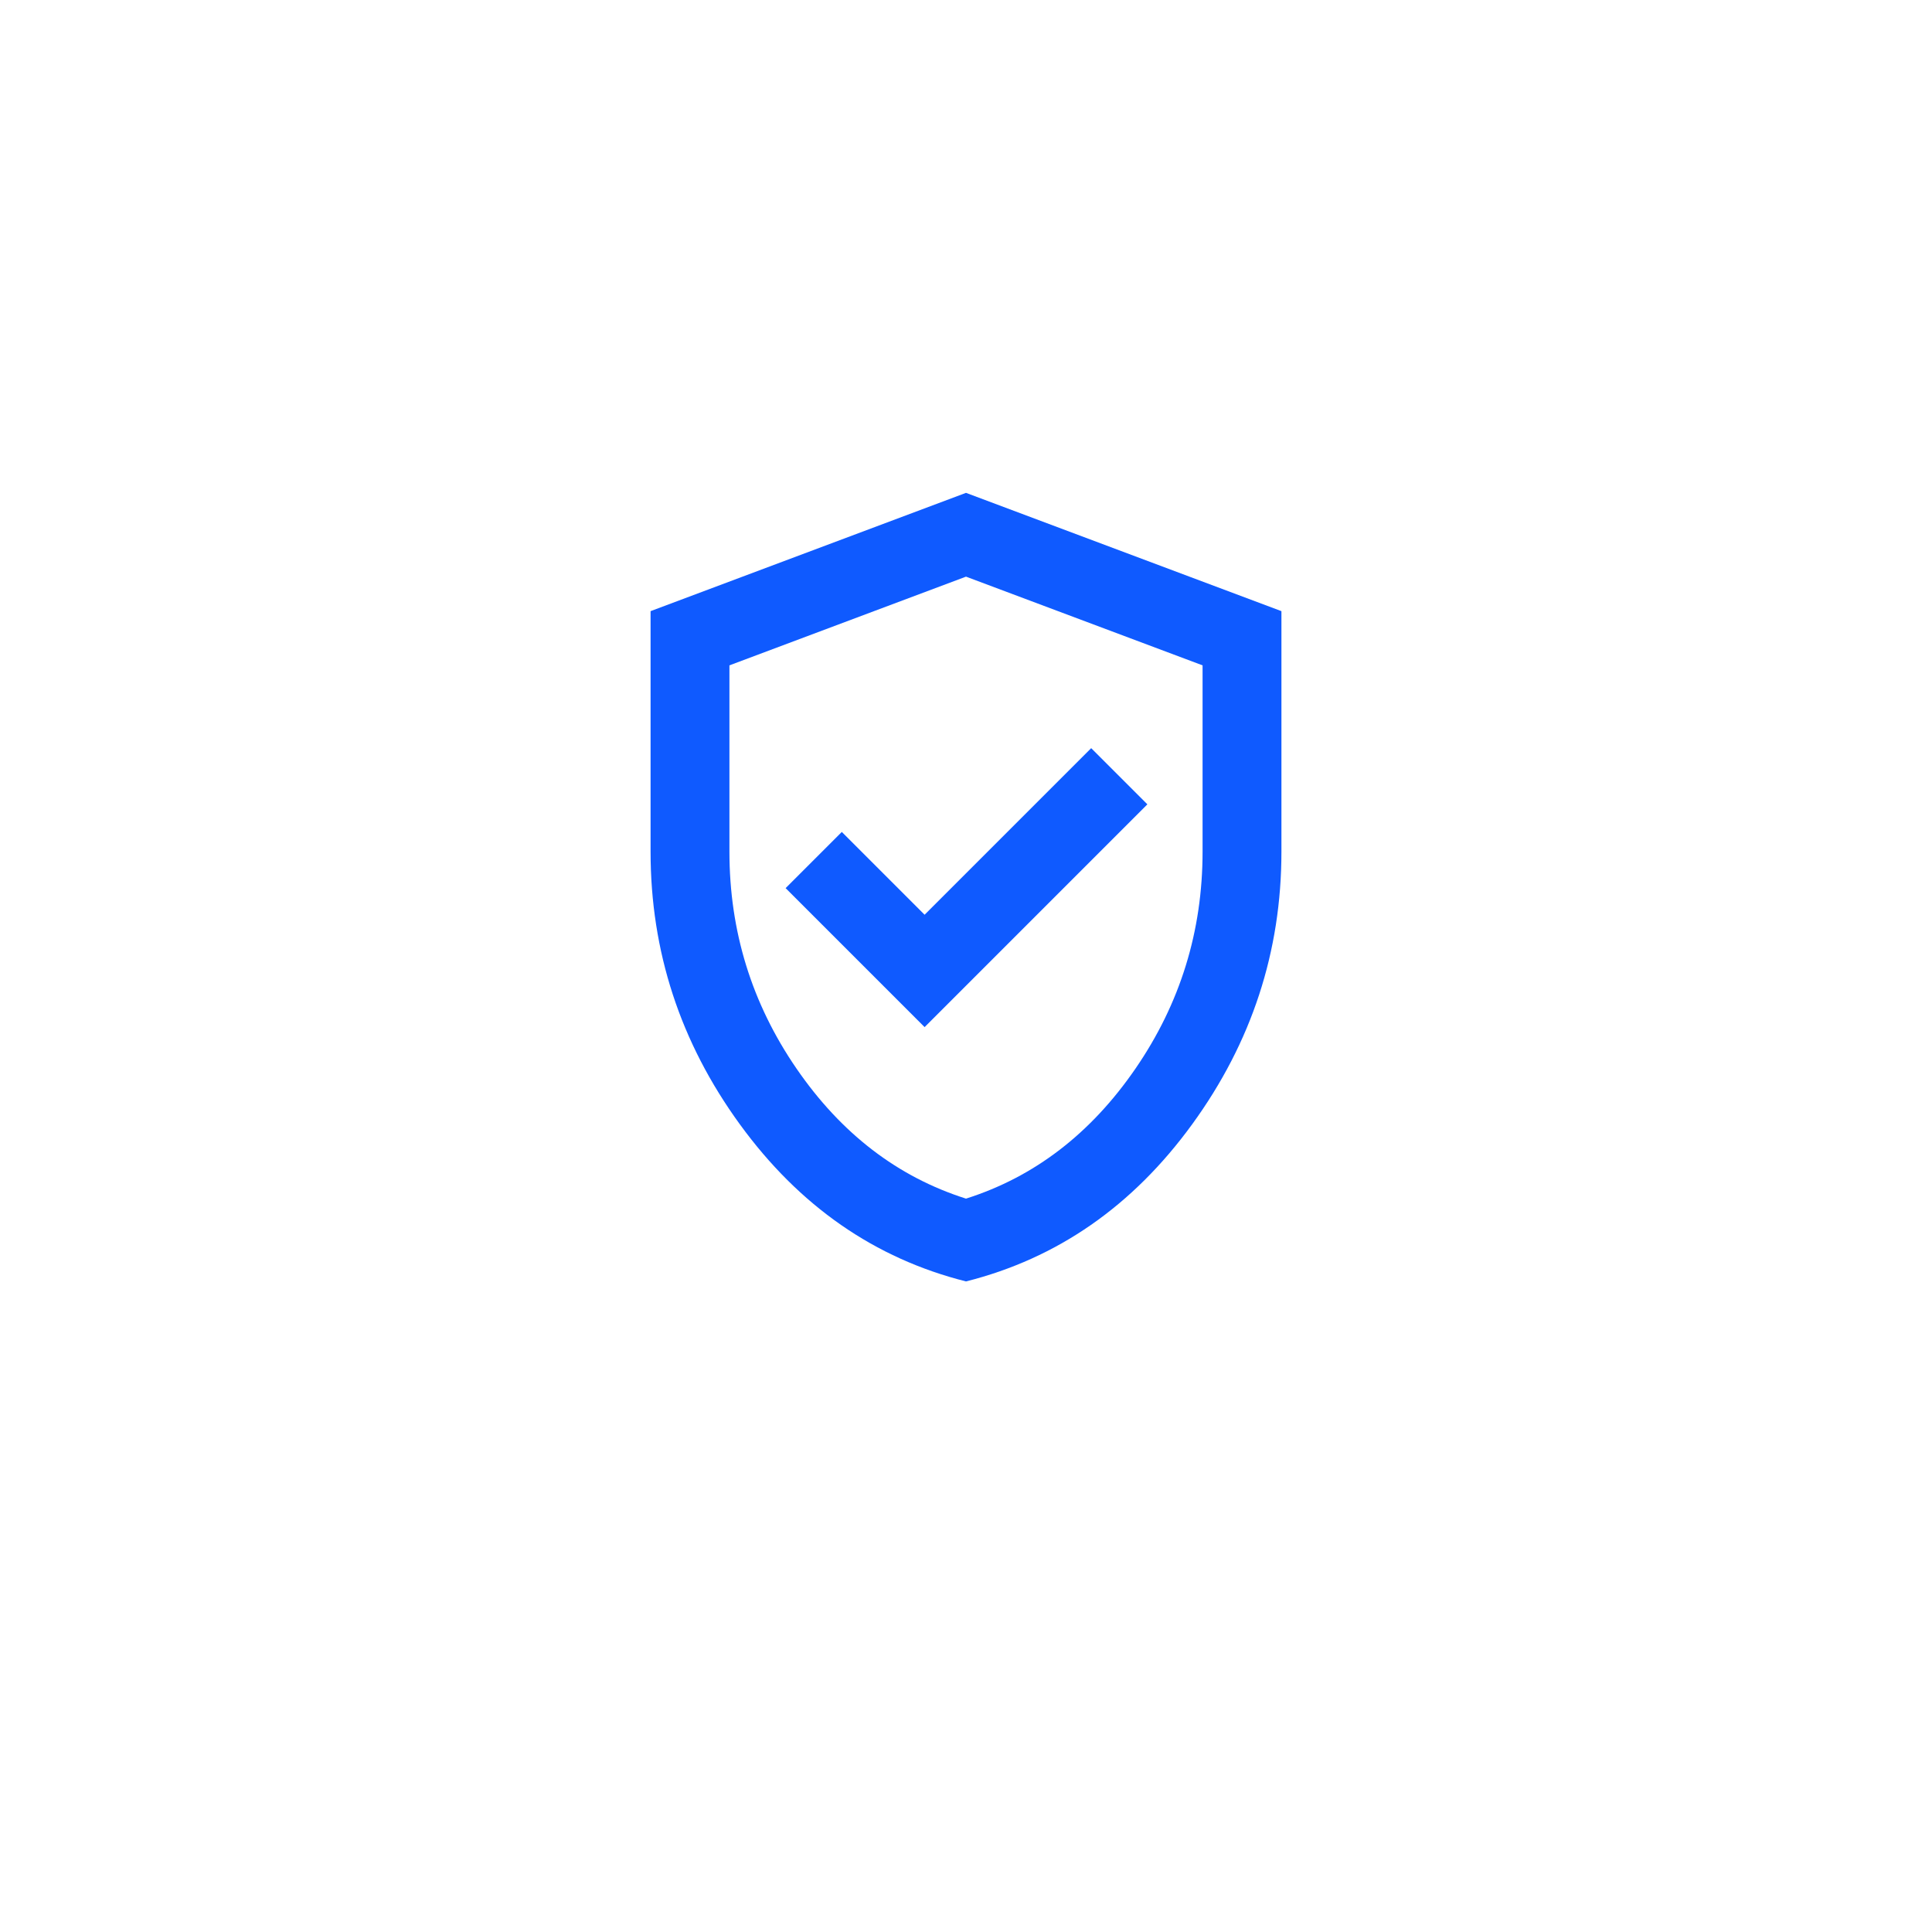 <?xml version="1.0" encoding="UTF-8"?> <svg xmlns="http://www.w3.org/2000/svg" width="98" height="98" viewBox="0 0 98 98" fill="none"> <g filter="url(#filter0_d_1788_2235)"> <path d="M12.428 20.686C13.698 14.518 18.518 9.698 24.686 8.428C40.411 5.191 56.631 5.191 72.356 8.428C78.524 9.698 83.344 14.518 84.614 20.686C87.851 36.411 87.851 52.631 84.614 68.356C83.344 74.524 78.524 79.344 72.356 80.614C56.631 83.851 40.411 83.851 24.686 80.614C18.518 79.344 13.698 74.524 12.428 68.356C9.191 52.631 9.191 36.411 12.428 20.686Z" fill="white"></path> </g> <path d="M46.9 52.1L58.2 40.8L55.35 37.95L46.9 46.4L42.7 42.2L39.85 45.05L46.9 52.1ZM49 65C44.367 63.833 40.542 61.175 37.525 57.025C34.508 52.875 33 48.267 33 43.2V31L49 25L65 31V43.2C65 48.267 63.492 52.875 60.475 57.025C57.458 61.175 53.633 63.833 49 65ZM49 60.8C52.467 59.7 55.333 57.5 57.6 54.2C59.867 50.9 61 47.233 61 43.2V33.75L49 29.25L37 33.75V43.2C37 47.233 38.133 50.9 40.4 54.2C42.667 57.5 45.533 59.7 49 60.8Z" fill="#0F5AFF"></path> <defs> <filter id="filter0_d_1788_2235" x="0" y="0" width="97.041" height="97.042" filterUnits="userSpaceOnUse" color-interpolation-filters="sRGB"> <feFlood flood-opacity="0" result="BackgroundImageFix"></feFlood> <feColorMatrix in="SourceAlpha" type="matrix" values="0 0 0 0 0 0 0 0 0 0 0 0 0 0 0 0 0 0 127 0" result="hardAlpha"></feColorMatrix> <feOffset dy="4"></feOffset> <feGaussianBlur stdDeviation="5"></feGaussianBlur> <feComposite in2="hardAlpha" operator="out"></feComposite> <feColorMatrix type="matrix" values="0 0 0 0 0 0 0 0 0 0 0 0 0 0 0 0 0 0 0.25 0"></feColorMatrix> <feBlend mode="normal" in2="BackgroundImageFix" result="effect1_dropShadow_1788_2235"></feBlend> <feBlend mode="normal" in="SourceGraphic" in2="effect1_dropShadow_1788_2235" result="shape"></feBlend> </filter> </defs> </svg> 